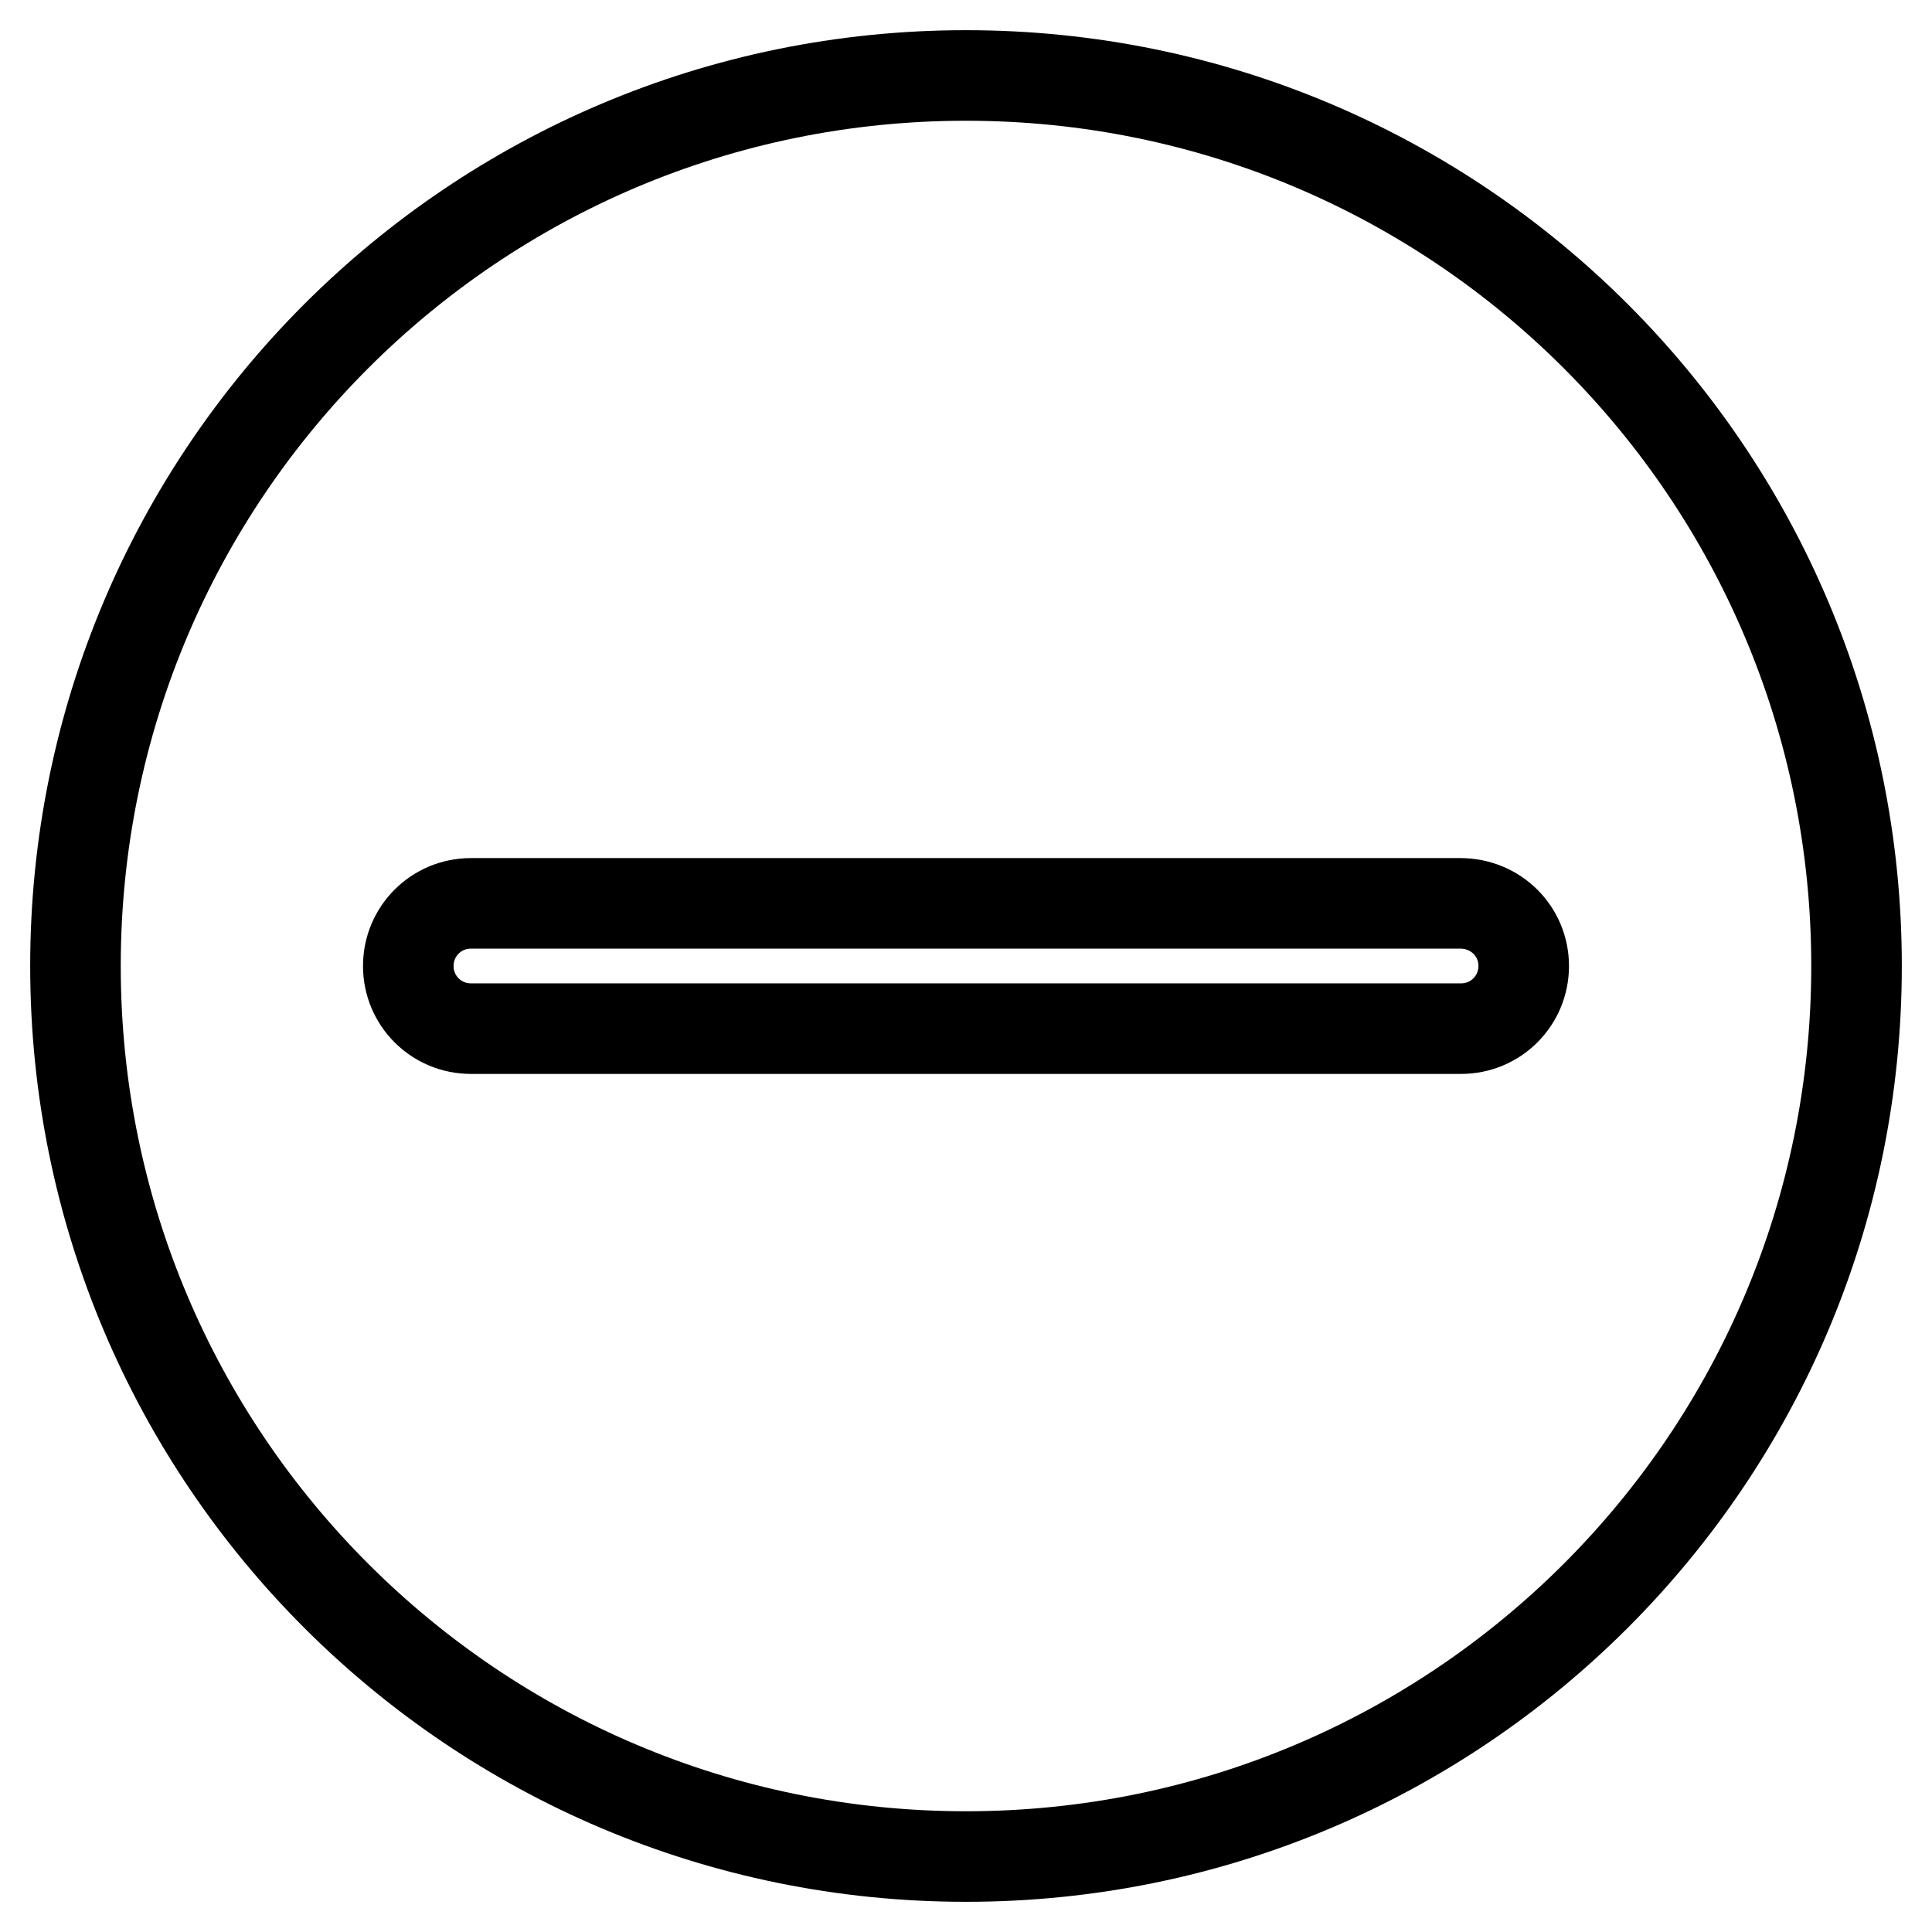 <?xml version="1.0" encoding="utf-8"?>
<!-- Svg Vector Icons : http://www.onlinewebfonts.com/icon -->
<!DOCTYPE svg PUBLIC "-//W3C//DTD SVG 1.1//EN" "http://www.w3.org/Graphics/SVG/1.1/DTD/svg11.dtd">
<svg version="1.1" xmlns="http://www.w3.org/2000/svg" xmlns:xlink="http://www.w3.org/1999/xlink" x="0px" y="0px" viewBox="0 0 256 256" enable-background="new 0 0 256 256" xml:space="preserve">
<g> <path stroke-width="12" fill-opacity="0" stroke="#000000"  d="M128,10C62.8,10,10,62.8,10,128s52.8,118,118,118s118-52.8,118-118S193.2,10,128,10z M201.9,128 c0,4.6-3.7,8.3-8.3,8.3H62.4c-4.6,0-8.3-3.7-8.3-8.3c0-4.6,3.7-8.3,8.3-8.3h131.1C198.2,119.7,201.9,123.4,201.9,128z"/></g>
</svg>